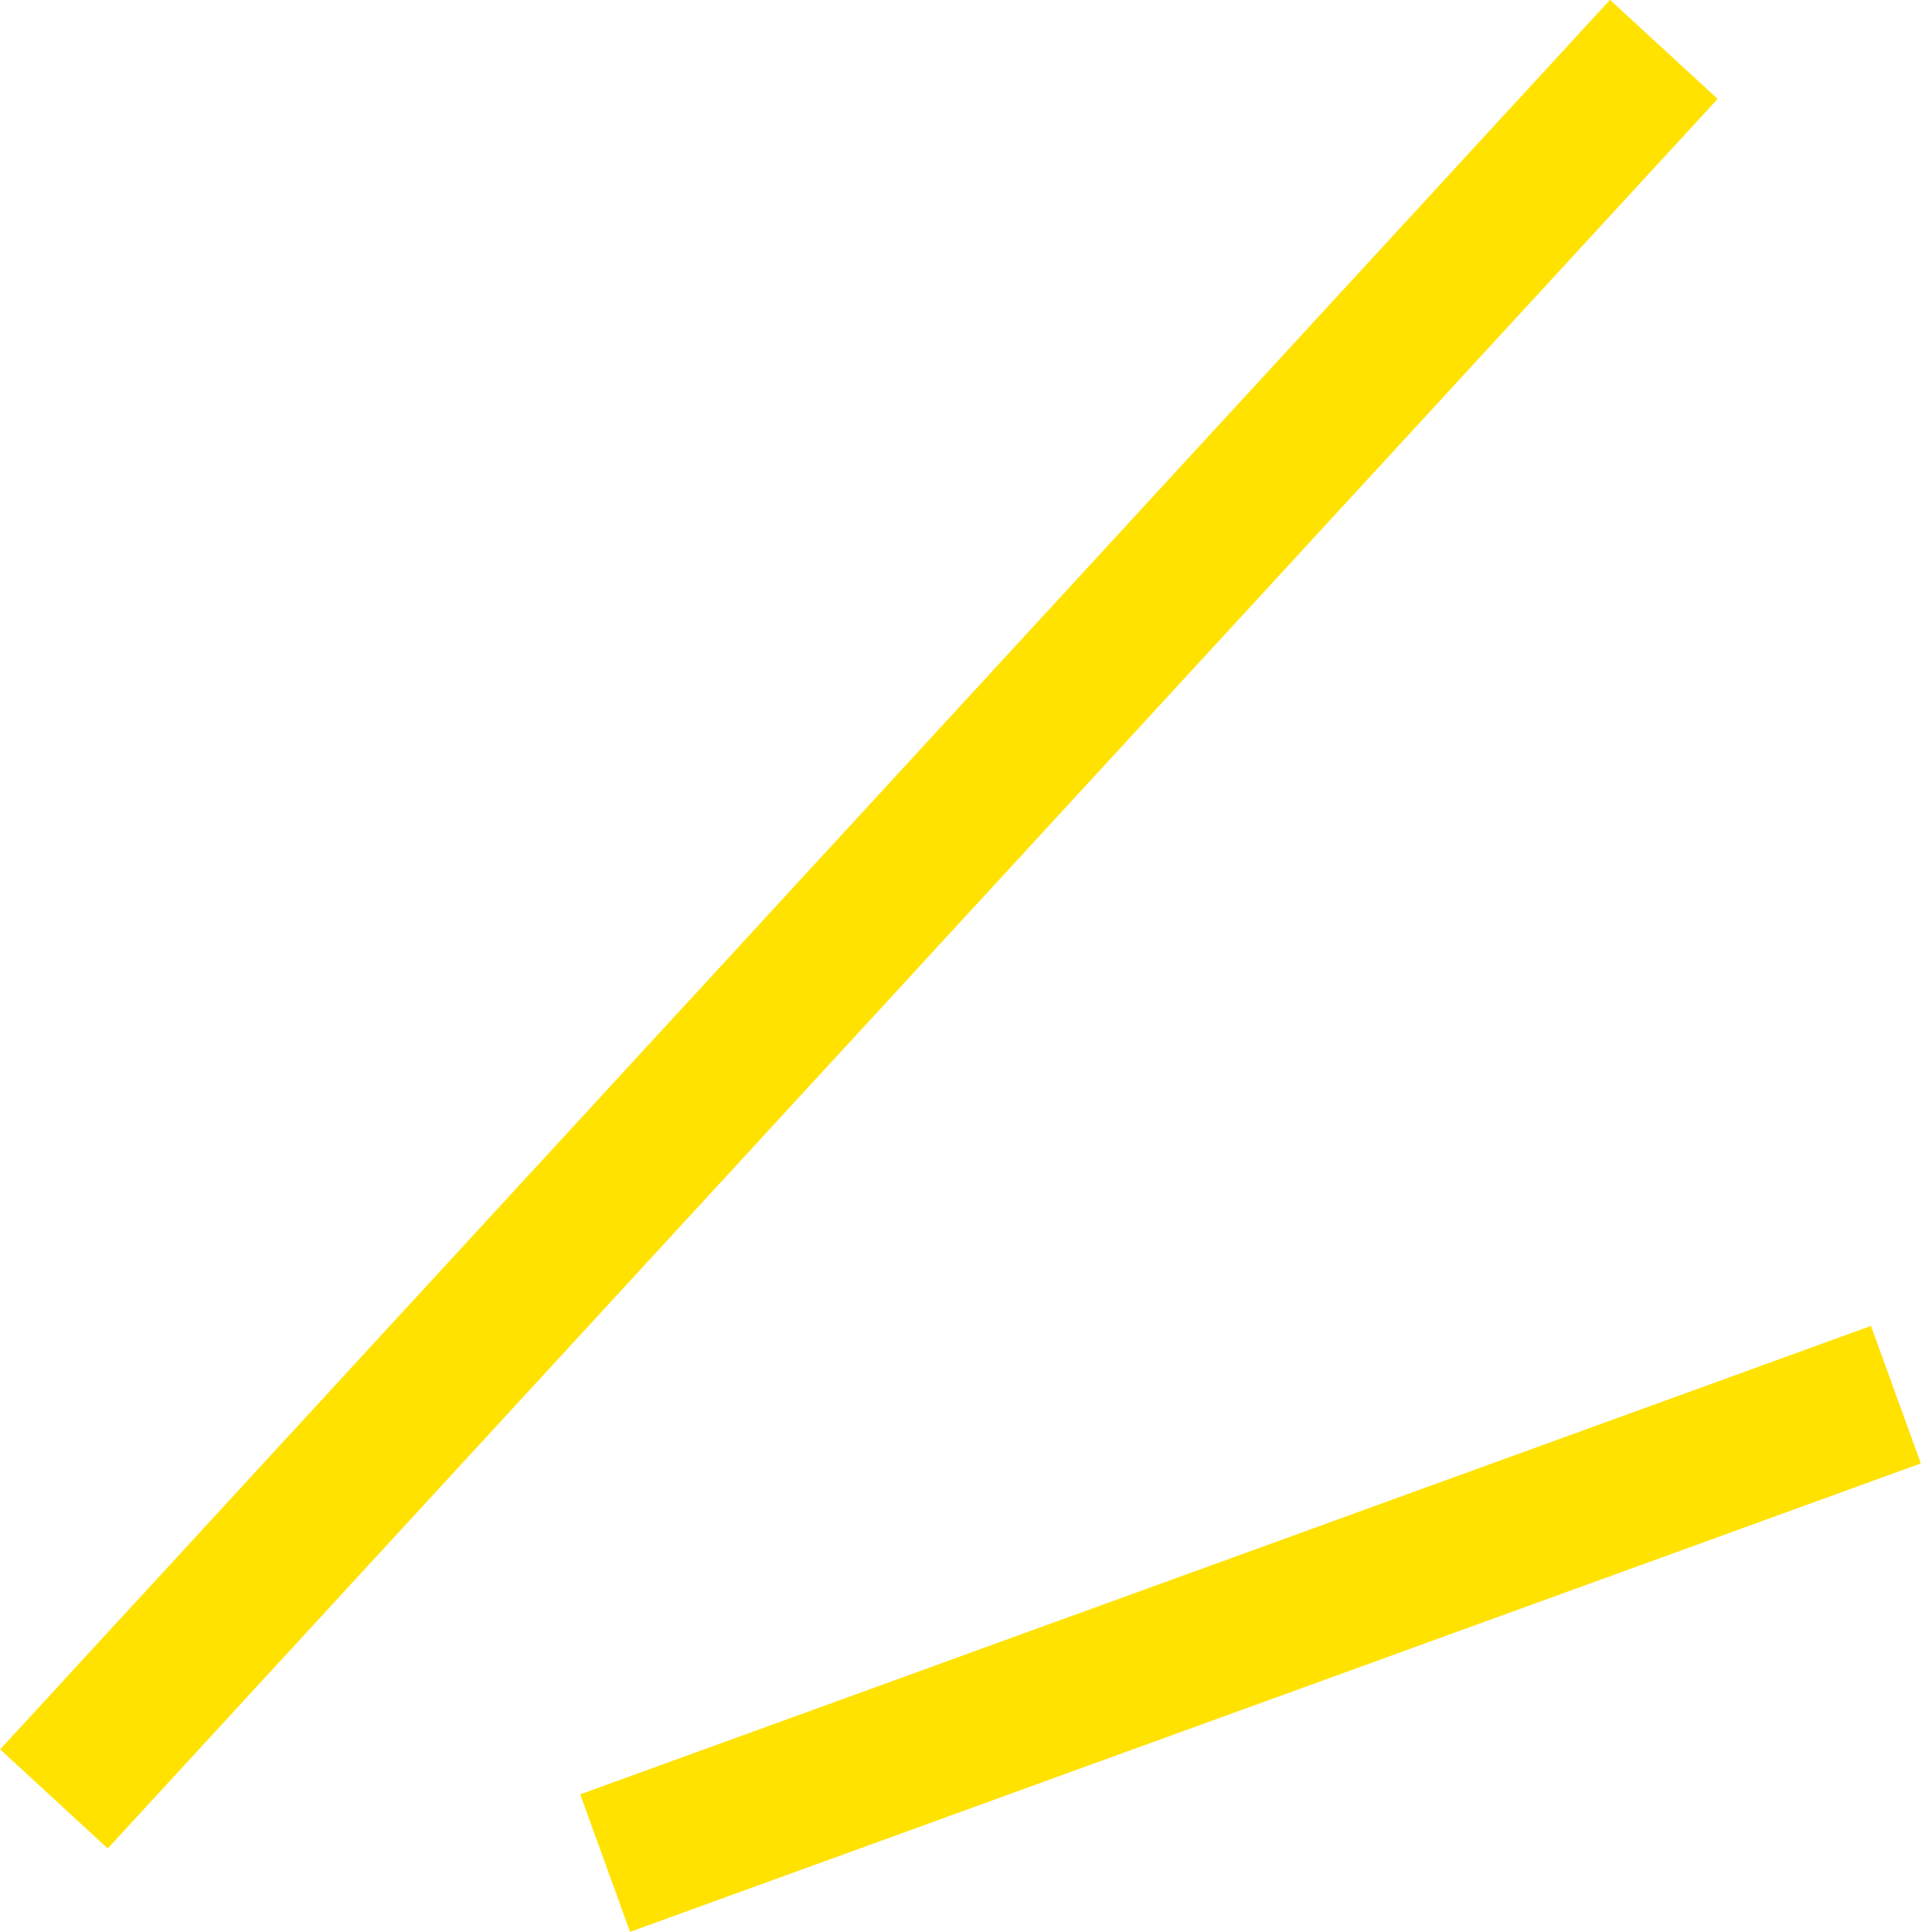 <?xml version="1.0" encoding="UTF-8"?>
<svg id="Layer_2" data-name="Layer 2" xmlns="http://www.w3.org/2000/svg" viewBox="0 0 50.57 50.85">
  <defs>
    <style>
      .cls-1 {
        fill: none;
        stroke: #ffe200;
        stroke-miterlimit: 10;
        stroke-width: 3.85px;
      }
    </style>
  </defs>
  <g id="_テキスト" data-name="テキスト">
    <g>
      <line class="cls-1" x1="43.8" y1="1.3" x2="1.42" y2="47.35"/>
      <line class="cls-1" x1="49.91" y1="36.71" x2="15.93" y2="49.04"/>
    </g>
  </g>
</svg>